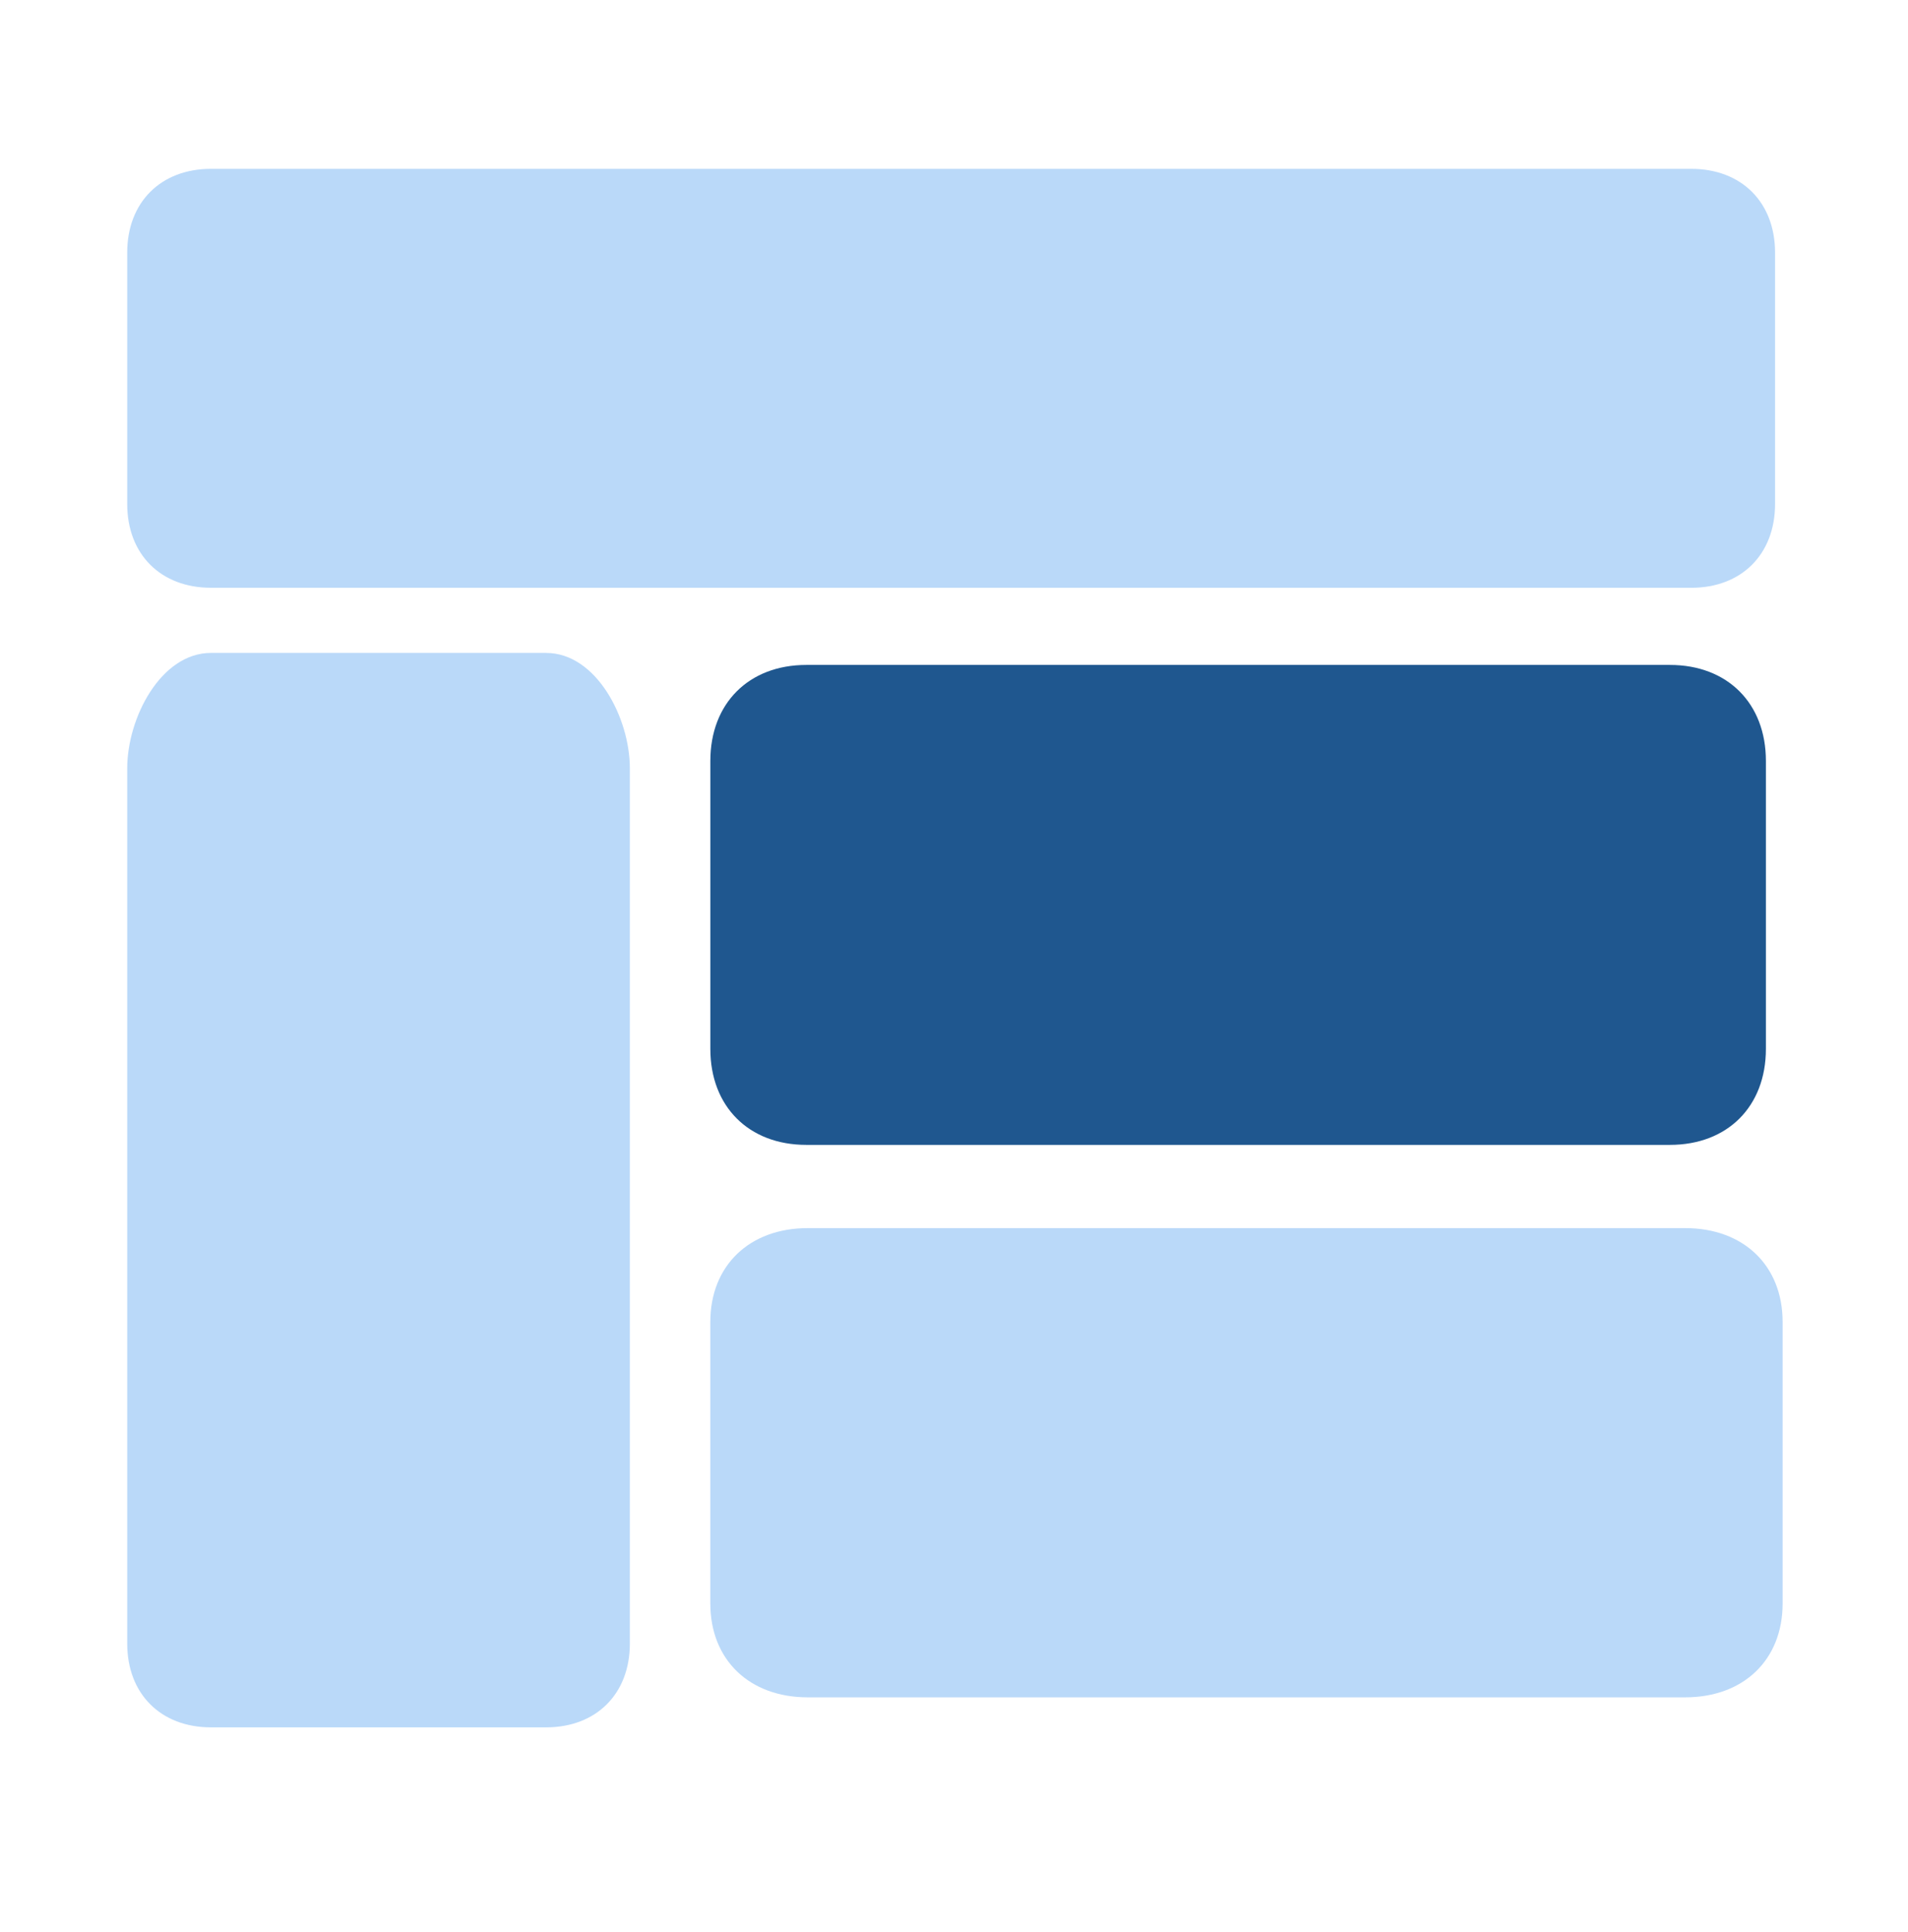 <svg xmlns="http://www.w3.org/2000/svg" fill="none" viewBox="0 0 80 81"><path d="M70.018 47.995h-36.21c-2.415 0-4.024-1.61-4.024-4.024V31.899c0-2.414 1.61-4.024 4.024-4.024h36.21c2.414 0 4.024 1.61 4.024 4.024v12.072c0 2.414-1.61 4.024-4.024 4.024" fill="#1F578F"/><path d="M70.657 71.155H33.87c-2.452 0-4.087-1.574-4.087-3.934V55.418c0-2.36 1.635-3.934 4.087-3.934h36.786c2.452 0 4.087 1.574 4.087 3.934v11.803c0 2.36-1.635 3.934-4.087 3.934m.257-46.515H8.846c-2.107 0-3.512-1.404-3.512-3.512V10.591c0-2.108 1.405-3.513 3.512-3.513h62.067c2.108 0 3.513 1.405 3.513 3.513v10.537c0 2.108-1.406 3.513-3.513 3.513m-48.016 2.73H8.847c-2.108 0-3.513 2.732-3.513 4.839V68.9c0 2.107 1.405 3.513 3.512 3.513h14.05c2.108 0 3.513-1.406 3.513-3.513V32.21c0-2.108-1.405-4.838-3.512-4.838" fill="#BAD9F9"/></svg>